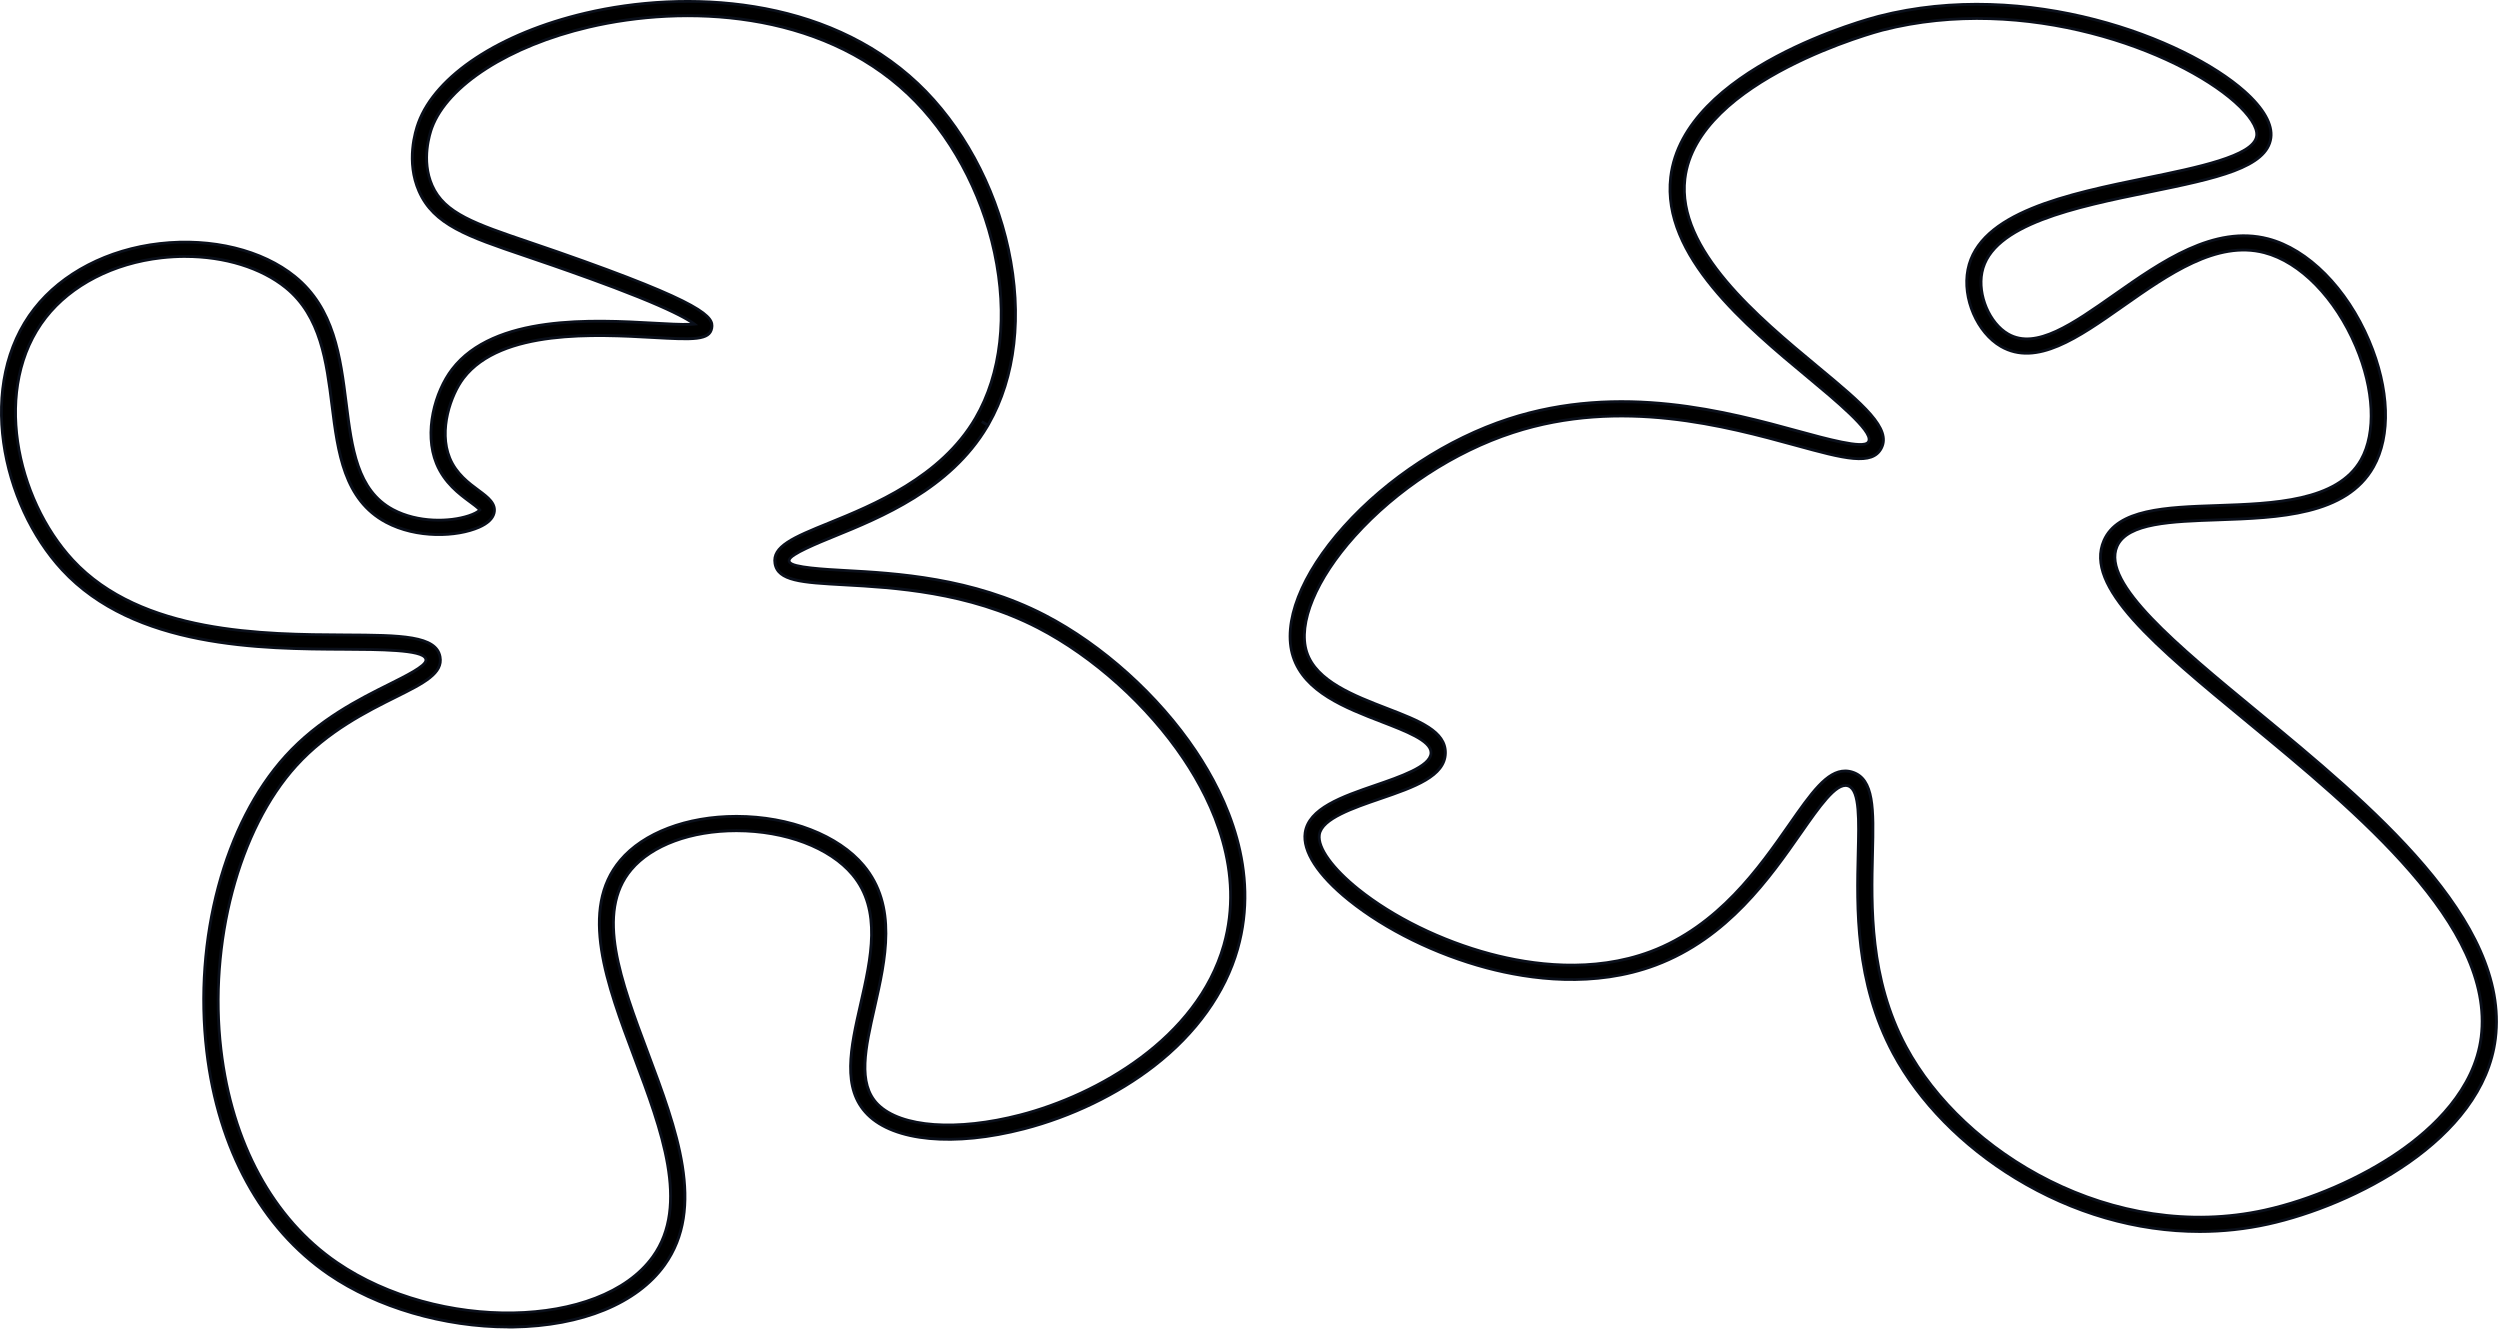 <svg width="873" height="464" viewBox="0 0 873 464" fill="none" xmlns="http://www.w3.org/2000/svg">
<path d="M768.163 430.039C721.563 430.039 678.973 401.139 661.133 367.869C647.763 342.949 648.413 316.849 648.883 297.789C649.173 285.949 649.423 275.719 645.363 274.399C641.283 273.079 635.563 281.309 628.923 290.819C618.113 306.319 603.313 327.549 578.163 336.989C556.683 345.049 534.223 341.969 519.173 337.959C501.423 333.229 483.913 324.639 471.143 314.369C460.303 305.659 454.843 297.279 455.773 290.789C457.003 282.199 468.883 278.119 480.383 274.169C489.413 271.069 499.653 267.549 499.733 262.889C499.803 258.699 491.433 255.469 482.573 252.059C469.923 247.179 455.583 241.659 451.573 229.289C447.743 217.489 454.393 200.509 469.343 183.859C484.543 166.939 505.483 153.249 526.803 146.299C565.893 133.549 603.523 143.869 628.433 150.689C639.073 153.599 651.133 156.909 652.543 154.209C654.323 150.799 641.703 140.319 631.563 131.899C609.883 113.889 580.183 89.229 583.433 61.839C587.963 23.599 653.273 6.399 656.053 5.689C708.013 -7.661 762.973 13.399 783.753 31.839C790.443 37.779 793.653 43.409 793.023 48.119C791.623 58.619 773.583 62.319 750.733 67.009C724.803 72.329 695.403 78.359 692.123 95.129C690.573 103.049 694.763 112.899 701.283 116.649C710.933 122.199 723.683 113.249 738.433 102.879C754.703 91.449 773.153 78.499 792.003 83.389C805.993 87.019 819.523 100.649 827.303 118.959C834.403 135.669 834.993 152.149 828.863 163.019C819.313 179.979 795.523 180.799 774.543 181.519C758.253 182.079 742.863 182.609 739.303 190.779C733.773 203.469 760.153 225.229 788.073 248.269C827.493 280.789 876.563 321.269 871.453 362.679C867.053 398.309 821.563 420.929 792.063 427.439C784.073 429.199 776.093 430.029 768.223 430.029L768.163 430.039ZM644.333 269.229C645.173 269.229 646.023 269.359 646.893 269.649C654.513 272.119 654.243 282.939 653.873 297.919C653.413 316.419 652.793 341.759 665.533 365.509C685.513 402.759 737.883 434.289 790.923 422.579C806.933 419.049 824.453 411.429 837.783 402.219C849.603 394.049 864.163 380.449 866.433 362.089C871.213 323.399 823.323 283.889 784.843 252.149C752.883 225.779 727.643 204.959 734.673 188.809C739.493 177.749 756.413 177.169 774.323 176.549C793.993 175.869 816.283 175.099 824.463 160.589C829.753 151.199 829.063 136.009 822.663 120.939C815.473 104.029 803.233 91.499 790.703 88.249C774.083 83.929 757.403 95.659 741.263 106.989C725.783 117.859 711.173 128.129 698.753 120.999C690.413 116.209 685.223 104.179 687.183 94.189C691.103 74.149 722.233 67.769 749.693 62.139C768.083 58.369 787.103 54.469 788.033 47.489C788.423 44.589 785.643 40.259 780.403 35.609C760.423 17.879 707.473 -2.341 657.273 10.559C656.623 10.729 592.503 27.589 588.373 62.459C585.453 87.149 613.933 110.809 634.733 128.079C650.303 141.009 660.593 149.559 656.953 156.549C653.683 162.819 643.673 160.079 627.093 155.539C602.763 148.869 565.993 138.799 528.343 151.079C507.833 157.769 487.673 170.949 473.053 187.229C459.513 202.309 453.103 217.839 456.323 227.769C459.603 237.879 472.763 242.949 484.373 247.419C495.373 251.659 504.873 255.319 504.733 263.009C504.593 271.179 493.623 274.939 482.003 278.929C472.403 282.229 461.513 285.969 460.723 291.519C460.083 295.989 465.273 303.269 474.273 310.499C486.523 320.339 503.353 328.599 520.463 333.149C534.813 336.969 556.163 339.929 576.413 332.329C600.103 323.439 614.393 302.949 624.823 287.989C632.273 277.309 637.893 269.249 644.353 269.249L644.333 269.229Z" fill="black"/>
<path d="M768.163 430.539C746.003 430.539 723.683 424.079 703.603 411.859C684.983 400.529 669.743 384.989 660.693 368.109C647.263 343.079 647.913 316.899 648.383 297.789C648.663 286.629 648.923 276.089 645.203 274.889C641.493 273.689 635.603 282.119 629.383 291.039L629.323 291.119C618.473 306.679 603.623 327.979 578.333 337.469C556.733 345.579 534.163 342.479 519.033 338.459C501.213 333.719 483.643 325.079 470.813 314.779C459.833 305.949 454.303 297.409 455.263 290.739C456.533 281.849 468.563 277.719 480.203 273.719C488.643 270.819 499.143 267.209 499.223 262.899C499.293 259.059 490.693 255.749 482.383 252.539C469.623 247.619 455.173 242.049 451.083 229.449C447.203 217.479 453.883 200.319 468.953 183.539C484.203 166.559 505.233 152.809 526.633 145.829C565.863 133.039 603.583 143.369 628.543 150.209C637.443 152.649 650.863 156.319 652.073 153.989C653.663 150.939 640.153 139.719 631.223 132.299C609.453 114.219 579.643 89.459 582.913 61.799C587.473 23.229 653.113 5.939 655.903 5.219C708.043 -8.171 763.193 12.969 784.053 31.479C790.873 37.529 794.133 43.309 793.483 48.199C792.033 59.049 773.843 62.779 750.803 67.509C725.023 72.799 695.803 78.789 692.583 95.229C691.073 102.959 695.153 112.569 701.493 116.219C710.873 121.609 723.493 112.749 738.103 102.479C754.463 90.989 773.013 77.969 792.093 82.909C806.233 86.579 819.883 100.319 827.723 118.769C834.883 135.629 835.463 152.259 829.253 163.269C819.563 180.469 795.633 181.299 774.513 182.029C758.373 182.589 743.143 183.109 739.713 190.989C734.333 203.339 760.563 224.979 788.333 247.889C827.853 280.499 877.043 321.069 871.893 362.749C867.463 398.629 821.753 421.399 792.113 427.939C784.303 429.659 776.243 430.539 768.163 430.539ZM644.443 273.759C644.803 273.759 645.163 273.809 645.513 273.929C649.933 275.359 649.693 285.269 649.383 297.809C648.913 316.809 648.273 342.839 661.573 367.639C670.543 384.369 685.653 399.769 704.123 411.009C724.043 423.139 746.193 429.549 768.163 429.549C776.163 429.549 784.153 428.679 791.893 426.969C821.263 420.489 866.533 397.999 870.893 362.629C875.973 321.489 827.023 281.109 787.693 248.669C759.623 225.509 733.103 203.629 738.783 190.599C742.463 182.139 758.013 181.609 774.463 181.039C795.323 180.319 818.953 179.499 828.373 162.789C834.423 152.049 833.833 135.739 826.793 119.169C819.073 100.999 805.673 87.479 791.823 83.889C773.193 79.059 754.853 91.939 738.663 103.309C723.773 113.769 710.913 122.809 700.973 117.099C694.293 113.259 689.983 103.169 691.573 95.059C694.923 77.959 724.483 71.899 750.573 66.549C773.233 61.899 791.123 58.229 792.473 48.089C793.073 43.549 789.933 38.069 783.363 32.249C762.663 13.879 707.913 -7.101 656.123 6.209C653.363 6.919 588.363 24.039 583.873 61.939C580.663 89.059 610.233 113.619 631.833 131.559C645.343 142.779 654.753 150.989 652.933 154.479C651.453 157.319 642.213 155.029 628.273 151.209C603.403 144.389 565.853 134.109 526.913 146.809C505.673 153.739 484.803 167.379 469.663 184.229C454.833 200.739 448.233 217.539 452.003 229.169C455.943 241.319 470.163 246.799 482.713 251.629C491.743 255.109 500.273 258.399 500.193 262.939C500.103 267.949 490.143 271.369 480.513 274.679C469.153 278.579 457.413 282.609 456.233 290.899C455.333 297.209 460.723 305.419 471.423 314.019C484.143 324.239 501.583 332.809 519.273 337.509C534.263 341.499 556.603 344.569 577.963 336.559C602.963 327.179 617.713 306.019 628.483 290.579L628.543 290.489C634.993 281.249 640.193 273.789 644.423 273.789L644.443 273.759ZM768.083 425.549C723.243 425.549 682.273 397.749 665.103 365.739C652.303 341.869 652.923 316.459 653.383 297.899C653.743 283.139 654.003 272.469 646.743 270.119C645.943 269.859 645.133 269.729 644.343 269.729C638.143 269.729 632.443 277.899 625.223 288.259C614.753 303.279 600.413 323.839 576.583 332.789C556.213 340.439 534.753 337.459 520.333 333.619C503.163 329.049 486.263 320.759 473.963 310.869C464.823 303.529 459.563 296.079 460.223 291.429C461.063 285.569 472.103 281.779 481.833 278.429C493.283 274.499 504.083 270.789 504.223 262.969C504.353 255.629 495.003 252.029 484.183 247.859C472.463 243.339 459.193 238.229 455.843 227.899C452.563 217.799 459.013 202.079 472.673 186.869C487.353 170.519 507.593 157.289 528.183 150.579C565.983 138.249 602.843 148.349 627.223 155.029C643.563 159.509 653.423 162.209 656.513 156.299C659.973 149.669 649.803 141.229 634.423 128.449C613.533 111.099 584.923 87.339 587.883 62.379C589.593 47.929 602.053 34.329 623.903 23.029C640.693 14.349 656.993 10.099 657.153 10.059C707.533 -2.881 760.683 17.419 780.743 35.219C786.103 39.979 788.943 44.469 788.533 47.539C787.553 54.869 768.363 58.799 749.803 62.609C722.493 68.209 691.543 74.559 687.683 94.269C685.763 104.069 690.843 115.859 699.013 120.549C711.153 127.519 725.633 117.349 740.973 106.579C757.233 95.159 774.013 83.379 790.843 87.749C803.513 91.039 815.883 103.669 823.133 120.729C829.593 135.939 830.273 151.299 824.913 160.819C816.593 175.579 794.153 176.349 774.353 177.039C756.593 177.649 739.833 178.229 735.143 188.999C728.263 204.799 753.373 225.519 785.173 251.759C823.753 283.579 871.753 323.189 866.943 362.149C864.653 380.699 849.983 394.399 838.083 402.629C824.703 411.879 807.113 419.519 791.043 423.069C783.343 424.769 775.663 425.559 768.093 425.559L768.083 425.549ZM644.343 268.729C645.233 268.729 646.153 268.879 647.053 269.169C655.023 271.749 654.753 282.729 654.383 297.919C653.923 316.369 653.303 341.619 665.983 365.259C685.873 402.349 738.013 433.739 790.823 422.079C806.773 418.559 824.223 410.979 837.503 401.789C849.233 393.679 863.693 380.189 865.943 362.009C870.683 323.589 822.913 284.179 784.533 252.519C752.413 226.019 727.033 205.089 734.223 188.589C739.163 177.239 756.233 176.649 774.313 176.029C793.853 175.359 816.003 174.589 824.043 160.319C829.263 151.059 828.563 136.039 822.213 121.109C815.083 104.339 802.963 91.919 790.593 88.709C774.213 84.449 757.623 96.099 741.583 107.359C725.943 118.349 711.203 128.699 698.513 121.409C690.003 116.519 684.703 104.259 686.703 94.069C690.693 73.699 721.993 67.289 749.603 61.619C766.973 58.059 786.663 54.019 787.543 47.399C787.903 44.709 785.113 40.429 780.073 35.959C760.173 18.299 707.423 -1.841 657.393 11.019C656.753 11.189 592.943 28.029 588.863 62.489C585.973 86.909 614.343 110.469 635.053 127.669C650.813 140.759 661.223 149.409 657.393 156.749C653.933 163.369 643.783 160.599 626.963 155.989C602.683 149.339 566.003 139.289 528.493 151.519C508.063 158.179 487.983 171.309 473.413 187.529C459.993 202.469 453.623 217.819 456.783 227.579C459.983 237.459 473.023 242.479 484.533 246.919C495.713 251.229 505.363 254.949 505.223 262.979C505.073 271.499 493.943 275.319 482.153 279.369C472.683 282.619 461.953 286.309 461.203 291.559C460.583 295.859 465.713 302.949 474.573 310.079C486.773 319.879 503.533 328.099 520.573 332.639C534.853 336.439 556.103 339.389 576.223 331.839C599.763 323.009 614.003 302.589 624.403 287.679C632.073 276.679 637.623 268.729 644.343 268.729Z" fill="#0A0F1A"/>
<path d="M177.542 463.375C155.042 463.375 131.722 456.565 114.832 445.005C91.332 428.915 76.182 401.245 72.182 367.075C67.602 327.955 78.412 287.495 99.732 264.025C111.372 251.205 125.592 244.115 135.982 238.945C142.452 235.725 149.132 232.385 148.742 230.275C148.112 226.865 133.432 226.795 120.472 226.735C91.242 226.595 47.062 226.375 21.722 198.985C0.512 176.065 -8.438 133.935 12.052 107.755C21.732 95.385 37.682 87.115 55.802 85.065C73.902 83.015 91.542 87.315 102.952 96.565C116.732 107.735 118.852 124.635 120.912 140.975C122.872 156.575 124.722 171.305 137.222 177.975C145.882 182.595 157.012 182.325 163.682 180.125C166.102 179.325 167.202 178.485 167.562 178.085C167.082 177.415 165.432 176.195 164.192 175.285C160.402 172.485 155.212 168.645 152.422 161.885C147.932 150.985 151.882 136.795 157.882 128.975C172.622 109.735 207.502 111.695 228.342 112.855C233.662 113.155 239.542 113.485 242.482 113.185C240.552 111.725 235.612 108.815 222.952 103.705C212.102 99.325 199.722 95.005 193.072 92.675C189.582 91.455 186.322 90.345 183.262 89.315C163.442 82.585 151.472 78.525 146.312 66.755C141.772 56.425 145.012 45.875 146.112 42.895C152.222 26.285 174.582 11.615 204.462 4.595C239.312 -3.585 288.092 -1.435 320.512 29.165C335.832 43.625 347.362 64.745 352.152 87.095C357.112 110.245 354.562 132.045 344.982 148.505C332.072 170.675 307.502 180.685 291.242 187.305C284.482 190.055 275.212 193.835 275.572 195.935C275.952 198.155 286.522 198.745 295.022 199.205C312.712 200.185 339.442 201.655 364.802 214.765C384.862 225.135 404.582 242.895 417.552 262.265C428.532 278.665 439.982 303.965 432.202 331.375C427.852 346.705 417.722 360.855 402.912 372.315C390.232 382.125 374.132 389.895 357.582 394.185C333.282 400.485 312.372 398.575 303.002 389.185C293.872 380.035 297.112 365.745 300.552 350.625C304.222 334.455 308.022 317.735 297.732 305.425C289.842 295.985 274.332 290.105 257.272 290.075H257.132C241.332 290.075 227.632 295.145 220.462 303.645C207.852 318.605 216.772 342.375 226.222 367.535C236.202 394.125 246.532 421.625 232.062 441.765C222.452 455.135 203.202 463.015 179.232 463.375C178.672 463.375 178.112 463.385 177.552 463.385L177.542 463.375ZM64.732 89.545C61.982 89.545 59.182 89.705 56.372 90.015C39.572 91.915 24.852 99.505 15.992 110.815C-2.928 134.985 5.572 174.155 25.392 195.565C49.262 221.355 92.132 221.575 120.502 221.715C139.642 221.805 152.282 221.875 153.662 229.345C154.742 235.165 147.802 238.615 138.212 243.395C128.182 248.395 114.442 255.245 103.432 267.365C83.352 289.475 72.792 329.305 77.152 366.475C80.982 399.185 95.372 425.605 117.662 440.865C153.122 465.135 209.832 464.085 227.992 438.825C240.902 420.855 231.052 394.635 221.532 369.275C211.992 343.875 202.132 317.605 216.632 300.395C224.732 290.785 239.862 285.055 257.122 285.055H257.262C275.762 285.085 292.732 291.655 301.542 302.195C313.432 316.405 309.162 335.155 305.402 351.705C302.142 366.045 299.332 378.425 306.522 385.625C314.522 393.635 334.062 395.085 356.302 389.315C383.302 382.315 418.112 362.575 427.372 329.985C434.632 304.415 423.772 280.545 413.382 265.025C400.862 246.325 381.842 229.195 362.492 219.185C338.082 206.565 312.002 205.125 294.732 204.175C280.362 203.385 271.682 202.905 270.632 196.755C269.602 190.695 277.452 187.495 289.342 182.655C304.972 176.285 328.602 166.665 340.652 145.965C349.602 130.585 351.952 110.045 347.252 88.125C342.672 66.735 331.672 46.565 317.072 32.785C286.102 3.545 239.182 1.555 205.602 9.445C177.772 15.985 156.262 29.785 150.802 44.605C150.132 46.415 147.012 55.885 150.892 64.735C155.172 74.485 165.722 78.065 184.872 84.565C187.942 85.605 191.222 86.725 194.712 87.945C245.722 105.775 249.272 110.545 248.542 114.545C247.742 118.935 241.572 118.585 228.072 117.835C208.222 116.725 174.992 114.865 161.862 132.005C157.452 137.755 153.052 150.235 157.062 159.975C159.312 165.445 163.672 168.665 167.182 171.255C170.372 173.615 173.392 175.845 172.532 179.205C172.032 181.145 170.272 182.785 167.302 184.095C159.542 187.505 145.532 188.065 134.892 182.385C120.112 174.495 118.002 157.775 115.972 141.595C114.042 126.235 112.042 110.345 99.822 100.445C91.162 93.425 78.452 89.555 64.742 89.555L64.732 89.545Z" fill="black"/>
<path d="M177.542 463.875C154.982 463.875 131.432 456.975 114.552 445.415C90.932 429.245 75.712 401.445 71.682 367.125C67.082 327.865 77.942 287.255 99.352 263.675C111.052 250.785 125.322 243.675 135.742 238.485C141.152 235.785 148.562 232.095 148.242 230.355C147.692 227.355 131.952 227.275 120.472 227.225C91.142 227.085 46.842 226.865 21.352 199.315C0.002 176.235 -8.988 133.815 11.662 107.435C21.422 94.965 37.502 86.625 55.752 84.555C73.992 82.485 91.752 86.825 103.272 96.165C117.212 107.455 119.342 124.465 121.412 140.905C123.352 156.365 125.192 170.975 137.462 177.525C145.992 182.075 156.962 181.815 163.532 179.645C165.432 179.015 166.412 178.405 166.862 178.045C166.192 177.385 164.842 176.385 163.892 175.685C160.052 172.845 154.802 168.965 151.962 162.075C147.402 151.005 151.402 136.605 157.482 128.665C172.382 109.225 207.422 111.175 228.352 112.345C232.862 112.595 237.852 112.885 241.012 112.765C238.432 111.095 233.232 108.385 222.762 104.165C211.912 99.795 199.552 95.465 192.902 93.145C189.442 91.935 186.202 90.835 183.162 89.805C163.152 83.015 151.112 78.925 145.852 66.955C141.242 56.445 144.522 45.745 145.642 42.715C151.812 25.955 174.312 11.155 204.342 4.105C239.322 -4.115 288.292 -1.935 320.842 28.805C336.232 43.335 347.822 64.545 352.632 86.995C357.572 110.065 355.092 131.815 345.652 148.325L345.432 148.715C345.432 148.735 345.412 148.745 345.402 148.765L345.152 149.195C332.092 171.205 307.642 181.175 291.422 187.775C286.332 189.845 275.762 194.155 276.052 195.855C276.362 197.685 288.512 198.355 295.032 198.715C312.762 199.695 339.562 201.175 365.012 214.335C385.142 224.745 404.932 242.565 417.942 261.995C428.982 278.485 440.492 303.925 432.652 331.515C428.272 346.945 418.082 361.195 403.182 372.715C390.452 382.565 374.282 390.365 357.672 394.675C333.202 401.025 312.112 399.055 302.622 389.545C293.292 380.195 296.572 365.785 300.042 350.525C303.692 334.475 307.462 317.875 297.322 305.755C289.522 296.425 274.162 290.615 257.242 290.585H257.102C241.452 290.585 227.882 295.585 220.812 303.975C208.392 318.715 217.262 342.345 226.652 367.375C236.682 394.095 247.052 421.715 232.432 442.075C222.732 455.575 203.332 463.525 179.202 463.895C178.642 463.895 178.082 463.905 177.522 463.905L177.542 463.875ZM64.692 85.045C61.782 85.045 58.832 85.215 55.862 85.545C37.872 87.585 22.042 95.785 12.442 108.045C-7.888 134.025 1.012 175.855 22.082 198.625C47.272 225.855 91.322 226.075 120.462 226.215C137.412 226.295 148.562 226.625 149.222 230.165C149.652 232.485 144.582 235.195 136.192 239.375C125.842 244.535 111.672 251.605 100.092 264.345C78.862 287.725 68.102 328.015 72.672 367.005C76.662 401.025 91.732 428.585 115.112 444.585C132.252 456.315 156.332 463.215 179.202 462.855C203.012 462.495 222.122 454.695 231.632 441.455C245.942 421.535 235.672 394.165 225.732 367.695C216.232 342.395 207.252 318.485 220.062 303.305C227.312 294.695 241.162 289.565 257.112 289.565H257.252C274.462 289.595 290.112 295.545 298.092 305.095C308.552 317.595 304.722 334.435 301.022 350.725C297.612 365.715 294.402 379.865 303.342 388.825C312.582 398.085 333.312 399.955 357.442 393.695C373.932 389.415 389.962 381.685 402.592 371.915C417.312 360.525 427.382 346.465 431.712 331.235C439.442 304.015 428.052 278.855 417.132 262.545C404.212 243.245 384.562 225.555 364.572 215.215C339.312 202.155 312.642 200.685 295.002 199.705C283.242 199.055 275.502 198.455 275.082 196.015C274.682 193.695 281.452 190.745 291.052 186.835C307.142 180.275 331.412 170.395 344.302 148.675L342.572 147.665L343.072 146.805L344.802 147.805C354.112 131.515 356.552 110.005 351.662 87.185C346.892 64.925 335.412 43.905 320.172 29.515C287.902 -0.945 239.302 -3.095 204.582 5.065C174.872 12.045 152.642 26.595 146.592 43.055C145.512 45.995 142.322 56.385 146.782 66.545C151.862 78.115 163.742 82.145 183.432 88.825C186.542 89.875 189.782 90.975 193.242 92.195C199.892 94.525 212.282 98.855 223.142 103.235C235.632 108.275 240.722 111.205 242.792 112.775L243.802 113.545L242.532 113.675C239.562 113.965 233.602 113.635 228.342 113.345C207.562 112.185 172.852 110.245 158.272 129.265C152.362 136.975 148.462 150.965 152.882 161.685C155.612 168.315 160.742 172.105 164.482 174.875C165.792 175.845 167.432 177.055 167.962 177.785L168.192 178.105L167.922 178.405C167.682 178.685 166.662 179.645 163.832 180.585C157.062 182.825 145.762 183.095 136.972 178.405C124.242 171.615 122.372 156.755 120.402 141.025C118.362 124.775 116.252 107.975 102.622 96.935C93.172 89.275 79.412 85.045 64.672 85.045H64.692ZM177.322 458.935C156.872 458.935 134.622 453.105 117.382 441.295C94.972 425.955 80.512 399.405 76.662 366.555C72.292 329.245 82.902 289.265 103.072 267.045C114.142 254.855 127.932 247.985 137.992 242.965C147.392 238.285 154.182 234.895 153.172 229.445C151.862 222.375 139.392 222.315 120.502 222.215C92.042 222.075 49.042 221.865 25.032 195.905C5.082 174.335 -3.468 134.875 15.602 110.505C24.542 99.085 39.382 91.435 56.322 89.515C59.122 89.195 61.952 89.035 64.732 89.035C78.602 89.035 91.502 93.045 100.132 100.035C112.502 110.065 114.512 126.055 116.462 141.515C118.482 157.565 120.562 174.155 135.122 181.925C145.632 187.535 159.442 186.985 167.102 183.625C169.932 182.385 171.592 180.855 172.052 179.065C172.832 176.035 170.082 174.005 166.892 171.645C163.332 169.015 158.922 165.745 156.612 160.145C152.532 150.225 157.002 137.535 161.482 131.685C174.772 114.345 208.152 116.205 228.102 117.315C241.322 118.055 247.352 118.395 248.072 114.435C248.732 110.805 245.132 106.075 194.572 88.395C191.082 87.175 187.802 86.065 184.732 85.025C165.452 78.485 154.822 74.875 150.452 64.925C146.492 55.905 149.672 46.265 150.352 44.425C155.862 29.445 177.512 15.525 205.502 8.955C239.212 1.035 286.312 3.045 317.432 32.415C332.102 46.265 343.162 66.535 347.762 88.015C352.482 110.065 350.122 130.735 341.102 146.215C328.962 167.065 305.242 176.725 289.552 183.115C277.882 187.865 270.182 191.005 271.142 196.675C272.122 202.435 280.652 202.905 294.772 203.685C312.082 204.635 338.232 206.075 362.732 218.755C382.152 228.795 401.242 245.995 413.802 264.755C424.252 280.365 435.172 304.375 427.862 330.125C418.552 362.915 383.562 382.765 356.442 389.805C334.032 395.615 314.302 394.115 306.182 385.985C298.802 378.585 301.642 366.085 304.932 351.605C308.662 335.165 312.902 316.535 301.172 302.525C292.452 292.095 275.622 285.595 257.272 285.565H257.132C240.022 285.565 225.032 291.235 217.022 300.735C202.712 317.715 212.522 343.845 222.012 369.115C231.582 394.605 241.472 420.955 228.412 439.135C218.962 452.285 199.172 458.935 177.332 458.935H177.322ZM64.732 90.045C61.982 90.045 59.192 90.205 56.432 90.515C39.762 92.405 25.172 99.915 16.392 111.135C-2.368 135.105 6.092 173.975 25.762 195.235C49.482 220.875 92.222 221.085 120.502 221.225C139.892 221.325 152.692 221.385 154.152 229.265C155.292 235.455 148.222 238.975 138.432 243.855C128.432 248.835 114.752 255.665 103.802 267.715C83.822 289.725 73.302 329.395 77.652 366.435C81.472 399.005 95.782 425.295 117.942 440.475C153.212 464.615 209.572 463.625 227.582 438.555C240.332 420.805 230.542 394.705 221.062 369.465C211.472 343.925 201.562 317.515 216.252 300.095C224.442 290.375 239.722 284.575 257.122 284.575H257.262C275.902 284.605 293.022 291.245 301.932 301.895C313.982 316.295 309.682 335.175 305.902 351.845C302.672 366.035 299.892 378.295 306.882 385.305C314.752 393.195 334.112 394.595 356.182 388.865C383.052 381.895 417.692 362.265 426.892 329.885C434.102 304.505 423.302 280.775 412.962 265.345C400.492 246.715 381.532 229.645 362.262 219.675C337.952 207.105 311.922 205.665 294.712 204.715C280.092 203.905 271.262 203.425 270.142 196.875C269.042 190.415 277.042 187.155 289.162 182.225C304.732 175.885 328.262 166.305 340.232 145.745C349.122 130.475 351.442 110.065 346.772 88.255C342.212 66.965 331.262 46.885 316.732 33.175C285.902 4.065 239.172 2.105 205.712 9.955C178.042 16.455 156.672 30.135 151.262 44.805C150.612 46.585 147.532 55.885 151.342 64.555C155.532 74.105 166.012 77.655 185.022 84.115C188.102 85.155 191.382 86.275 194.872 87.495C246.342 105.495 249.822 110.275 249.032 114.655C248.152 119.485 241.852 119.125 228.042 118.355C208.272 117.245 175.222 115.405 162.252 132.325C157.922 137.985 153.582 150.245 157.512 159.795C159.712 165.135 164.002 168.315 167.452 170.865C170.642 173.225 173.942 175.665 172.992 179.345C172.452 181.435 170.592 183.195 167.472 184.565C159.592 188.025 145.412 188.595 134.622 182.835C119.612 174.825 117.492 157.965 115.442 141.665C113.522 126.395 111.542 110.615 99.482 100.835C91.032 93.985 78.362 90.055 64.712 90.055L64.732 90.045Z" fill="#0A0F1A"/>
</svg>
